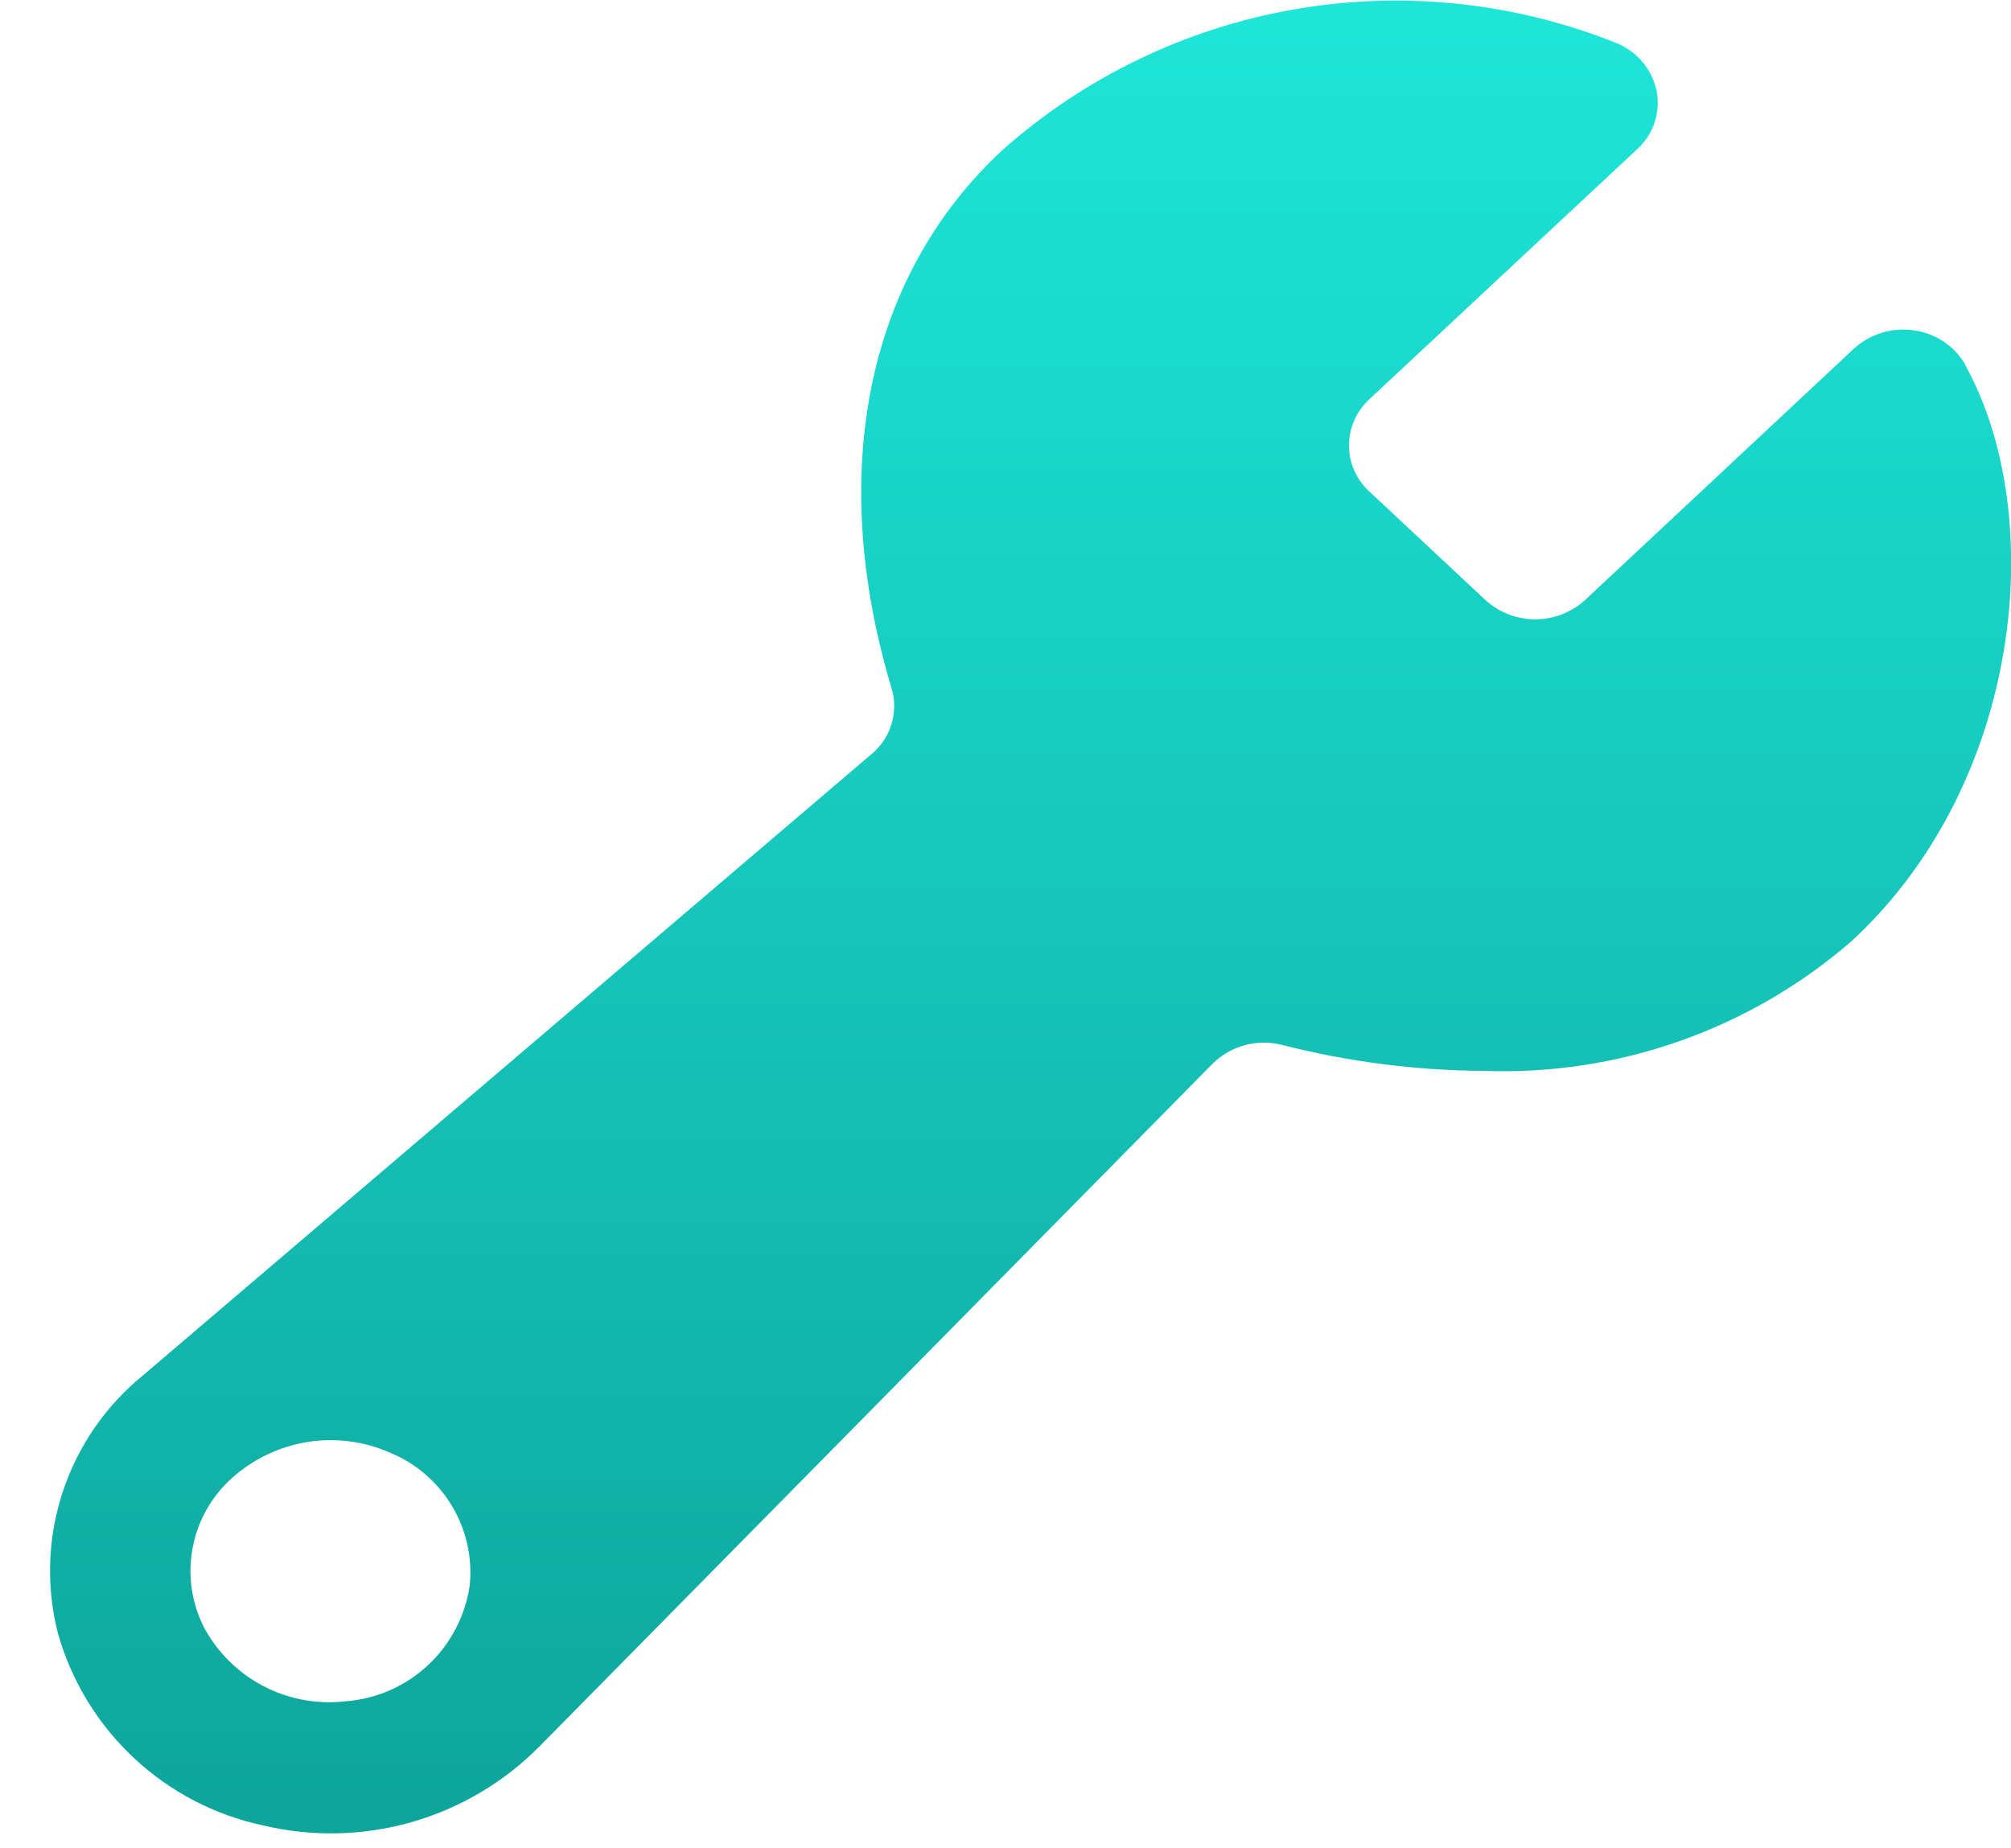 <svg width="37" height="34" viewBox="0 0 37 34" fill="none" xmlns="http://www.w3.org/2000/svg">
<path d="M36.164 6.717C36.066 6.545 35.93 6.398 35.765 6.287C35.601 6.176 35.413 6.105 35.217 6.078C35.019 6.048 34.816 6.063 34.624 6.122C34.432 6.18 34.255 6.281 34.107 6.416L29.158 11.043C28.908 11.268 28.583 11.393 28.247 11.393C27.91 11.393 27.585 11.268 27.335 11.043L25.196 9.043C25.078 8.936 24.983 8.804 24.918 8.658C24.854 8.512 24.82 8.353 24.82 8.193C24.82 8.033 24.854 7.875 24.918 7.729C24.983 7.582 25.078 7.451 25.196 7.343L30.124 2.743C30.27 2.61 30.379 2.442 30.442 2.255C30.504 2.067 30.517 1.867 30.48 1.673C30.438 1.477 30.349 1.294 30.22 1.14C30.091 0.986 29.925 0.867 29.739 0.792C27.858 0.039 25.805 -0.175 23.809 0.173C21.813 0.522 19.953 1.419 18.439 2.765C15.95 5.074 15.208 8.681 16.405 12.665C16.468 12.879 16.467 13.106 16.403 13.319C16.339 13.532 16.213 13.722 16.043 13.865L2.632 25.3C1.943 25.86 1.429 26.607 1.152 27.451C0.875 28.294 0.846 29.2 1.069 30.059C1.319 30.932 1.801 31.721 2.465 32.341C3.128 32.961 3.947 33.389 4.835 33.579C5.738 33.795 6.682 33.774 7.575 33.519C8.468 33.263 9.28 32.782 9.932 32.121L22.313 19.565C22.477 19.404 22.68 19.287 22.903 19.227C23.125 19.166 23.36 19.165 23.583 19.221C24.8 19.532 26.05 19.693 27.306 19.7C29.777 19.789 32.191 18.938 34.06 17.319C37.213 14.419 37.694 9.493 36.16 6.719L36.164 6.717ZM6.357 31.297C5.838 31.357 5.313 31.26 4.85 31.019C4.387 30.778 4.006 30.404 3.757 29.944C3.527 29.496 3.451 28.983 3.542 28.488C3.632 27.991 3.883 27.539 4.257 27.2C4.648 26.845 5.134 26.611 5.656 26.527C6.177 26.444 6.712 26.515 7.194 26.731C7.664 26.928 8.058 27.271 8.319 27.709C8.58 28.146 8.693 28.656 8.643 29.163C8.561 29.726 8.29 30.244 7.875 30.632C7.459 31.02 6.924 31.255 6.357 31.297Z" fill="url(#paint0_linear_478_8478)"/>
<defs>
<linearGradient id="paint0_linear_478_8478" x1="18.962" y1="0.011" x2="18.962" y2="33.727" gradientUnits="userSpaceOnUse">
<stop stop-color="#1DE6D9"/>
<stop offset="1" stop-color="#0EA59B"/>
</linearGradient>
</defs>
</svg>

